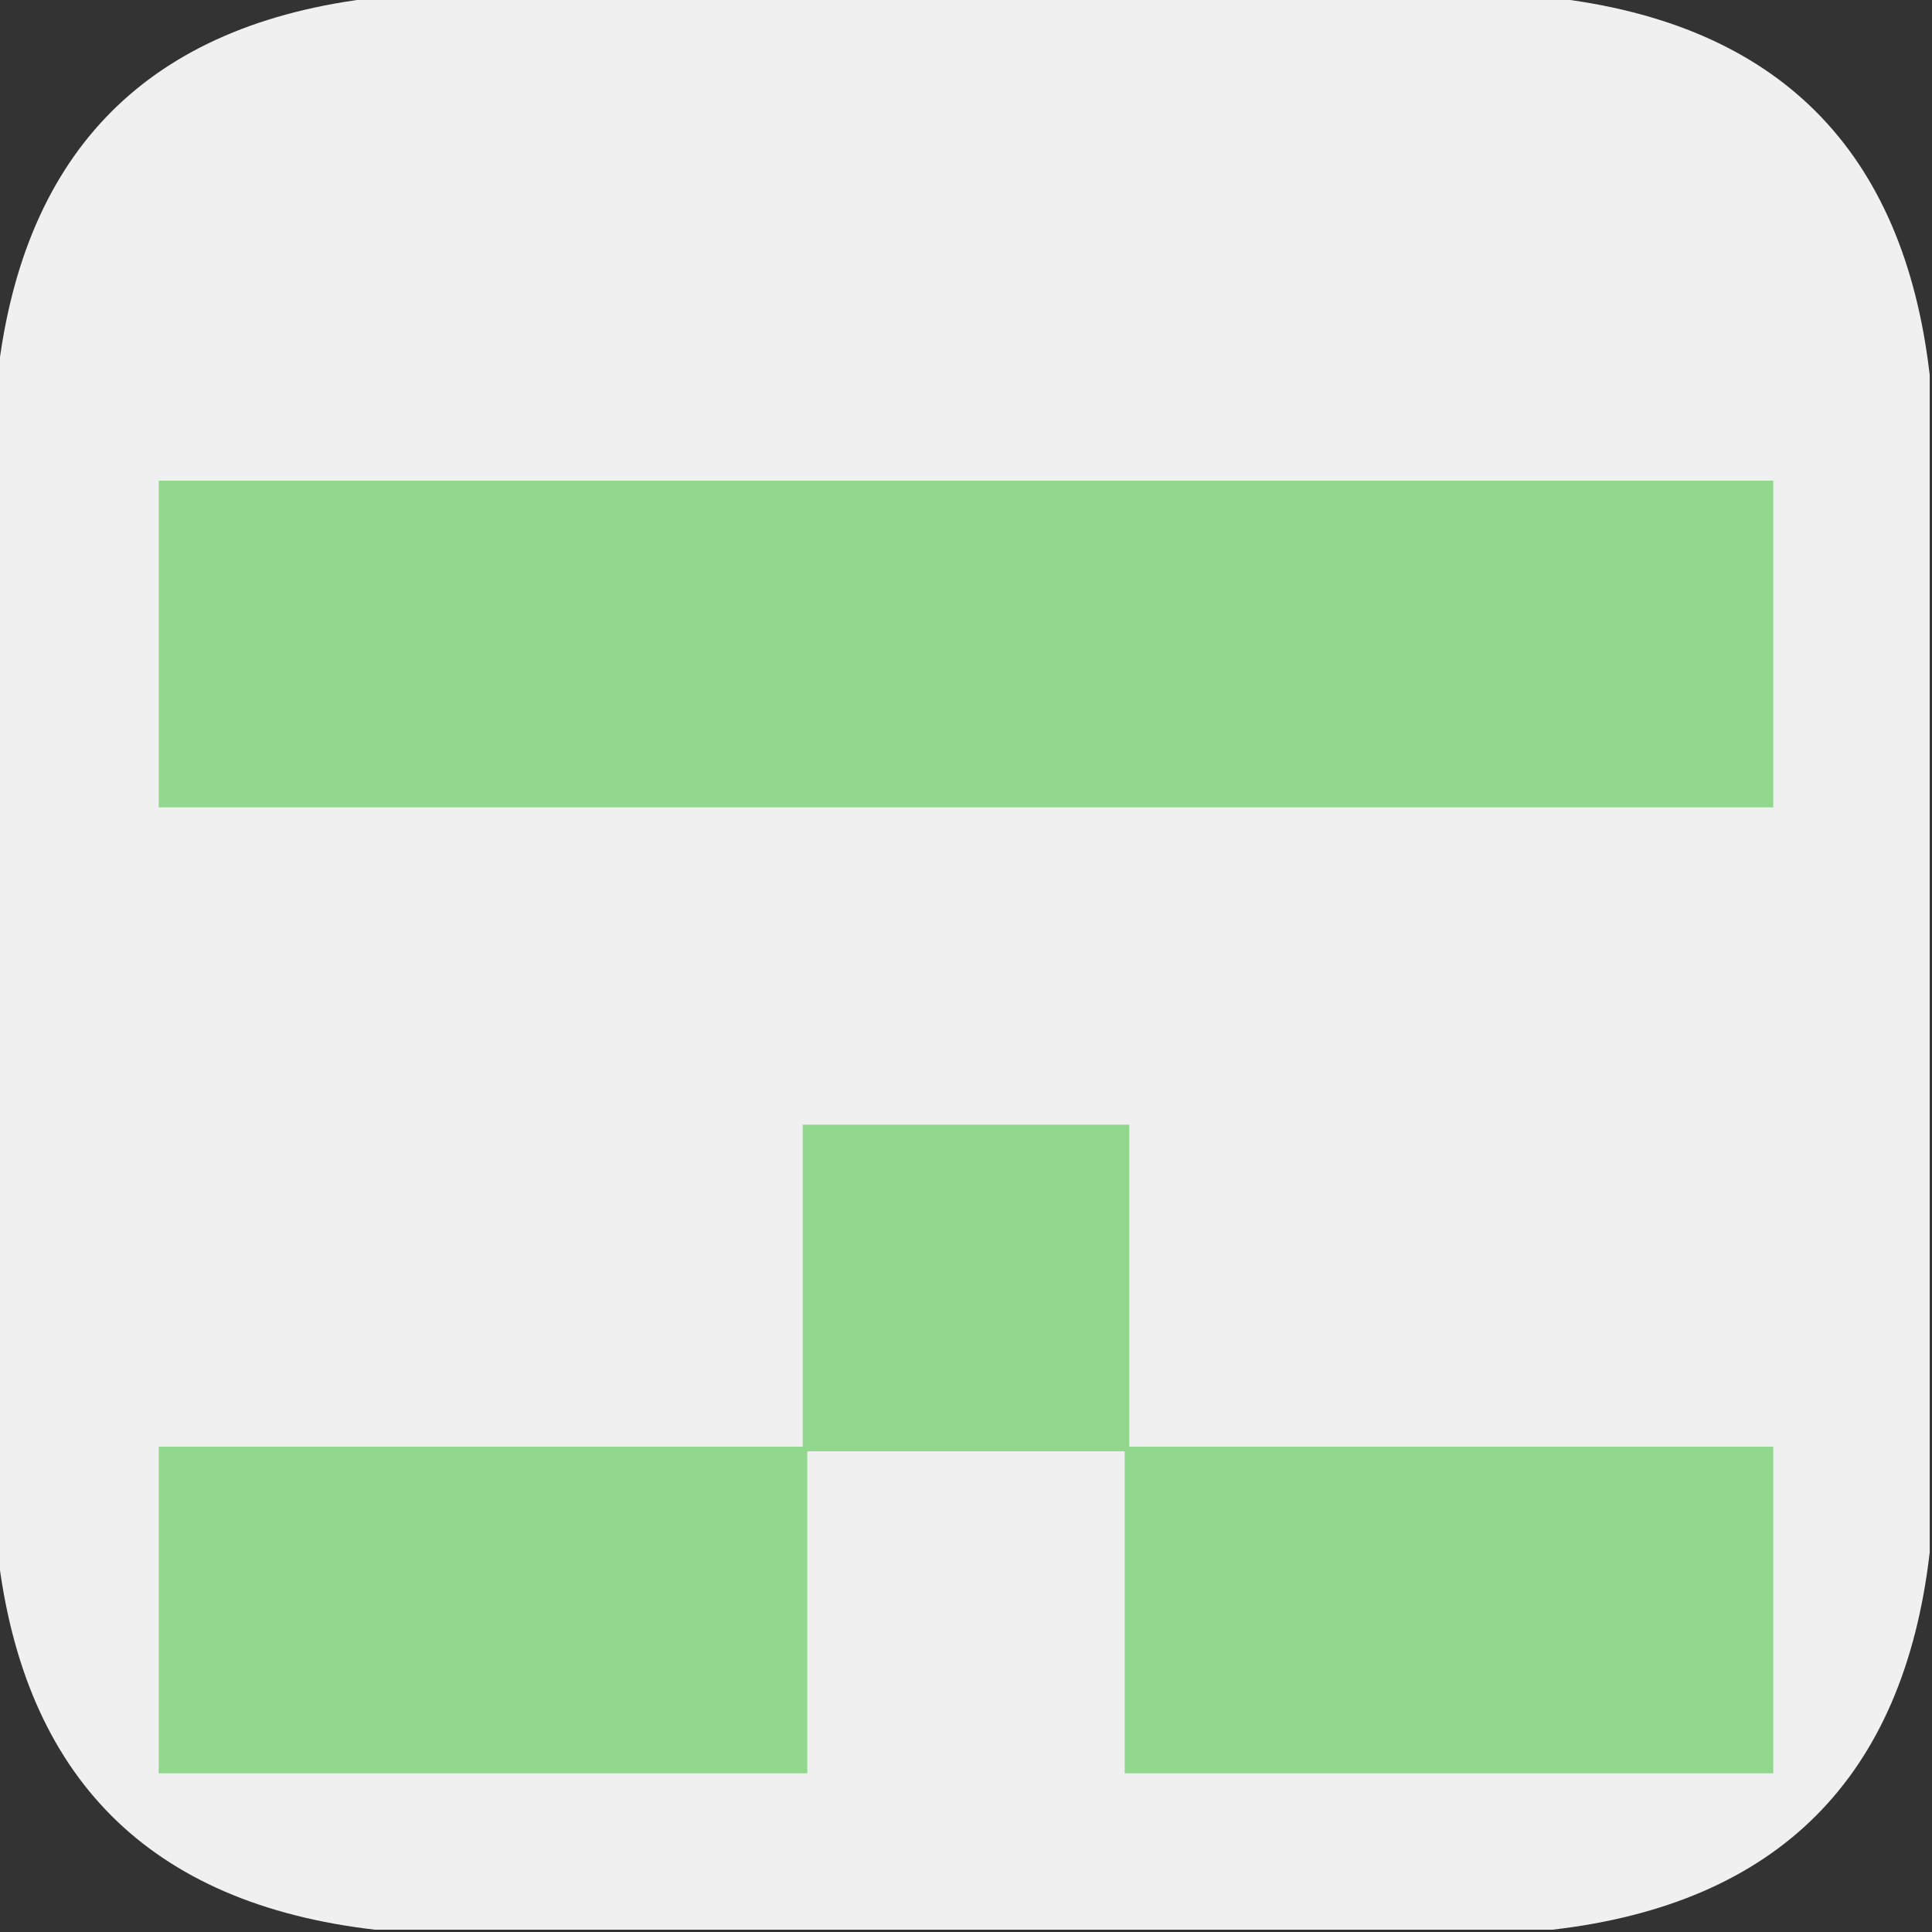 <?xml version="1.0" encoding="UTF-8"?>
<!DOCTYPE svg PUBLIC "-//W3C//DTD SVG 1.1//EN" "http://www.w3.org/Graphics/SVG/1.1/DTD/svg11.dtd">
<svg xmlns="http://www.w3.org/2000/svg" version="1.1" width="420px" height="420px" style="shape-rendering:geometricPrecision; text-rendering:geometricPrecision; image-rendering:optimizeQuality; fill-rule:evenodd; clip-rule:evenodd" xmlns:xlink="http://www.w3.org/1999/xlink">
<rect width="100%" height="100%" fill="#333333" stroke="none"/>
<g><path style="opacity:0.998" fill="#f0f0f0" d="M 81.5,-0.5 C 166.833,-0.5 252.167,-0.5 337.5,-0.5C 386.5,5.167 413.833,32.5 419.5,81.5C 419.5,166.833 419.5,252.167 419.5,337.5C 413.833,386.5 386.5,413.833 337.5,419.5C 252.167,419.5 166.833,419.5 81.5,419.5C 32.5,413.833 5.167,386.5 -0.5,337.5C -0.5,252.167 -0.5,166.833 -0.5,81.5C 5.167,32.5 32.5,5.167 81.5,-0.5 Z"/></g>
<g><path style="opacity:1" fill="#91d88e" d="M 34.5,104.5 C 151.5,104.5 268.5,104.5 385.5,104.5C 385.5,128.167 385.5,151.833 385.5,175.5C 268.5,175.5 151.5,175.5 34.5,175.5C 34.5,151.833 34.5,128.167 34.5,104.5 Z"/></g>
<g><path style="opacity:1" fill="#91d88e" d="M 174.5,244.5 C 198.167,244.5 221.833,244.5 245.5,244.5C 245.5,267.833 245.5,291.167 245.5,314.5C 292.167,314.5 338.833,314.5 385.5,314.5C 385.5,338.167 385.5,361.833 385.5,385.5C 338.5,385.5 291.5,385.5 244.5,385.5C 244.5,362.167 244.5,338.833 244.5,315.5C 221.5,315.5 198.5,315.5 175.5,315.5C 175.5,338.833 175.5,362.167 175.5,385.5C 128.5,385.5 81.5,385.5 34.5,385.5C 34.5,361.833 34.5,338.167 34.5,314.5C 81.167,314.5 127.833,314.5 174.5,314.5C 174.5,291.167 174.5,267.833 174.5,244.5 Z"/></g>
</svg>
